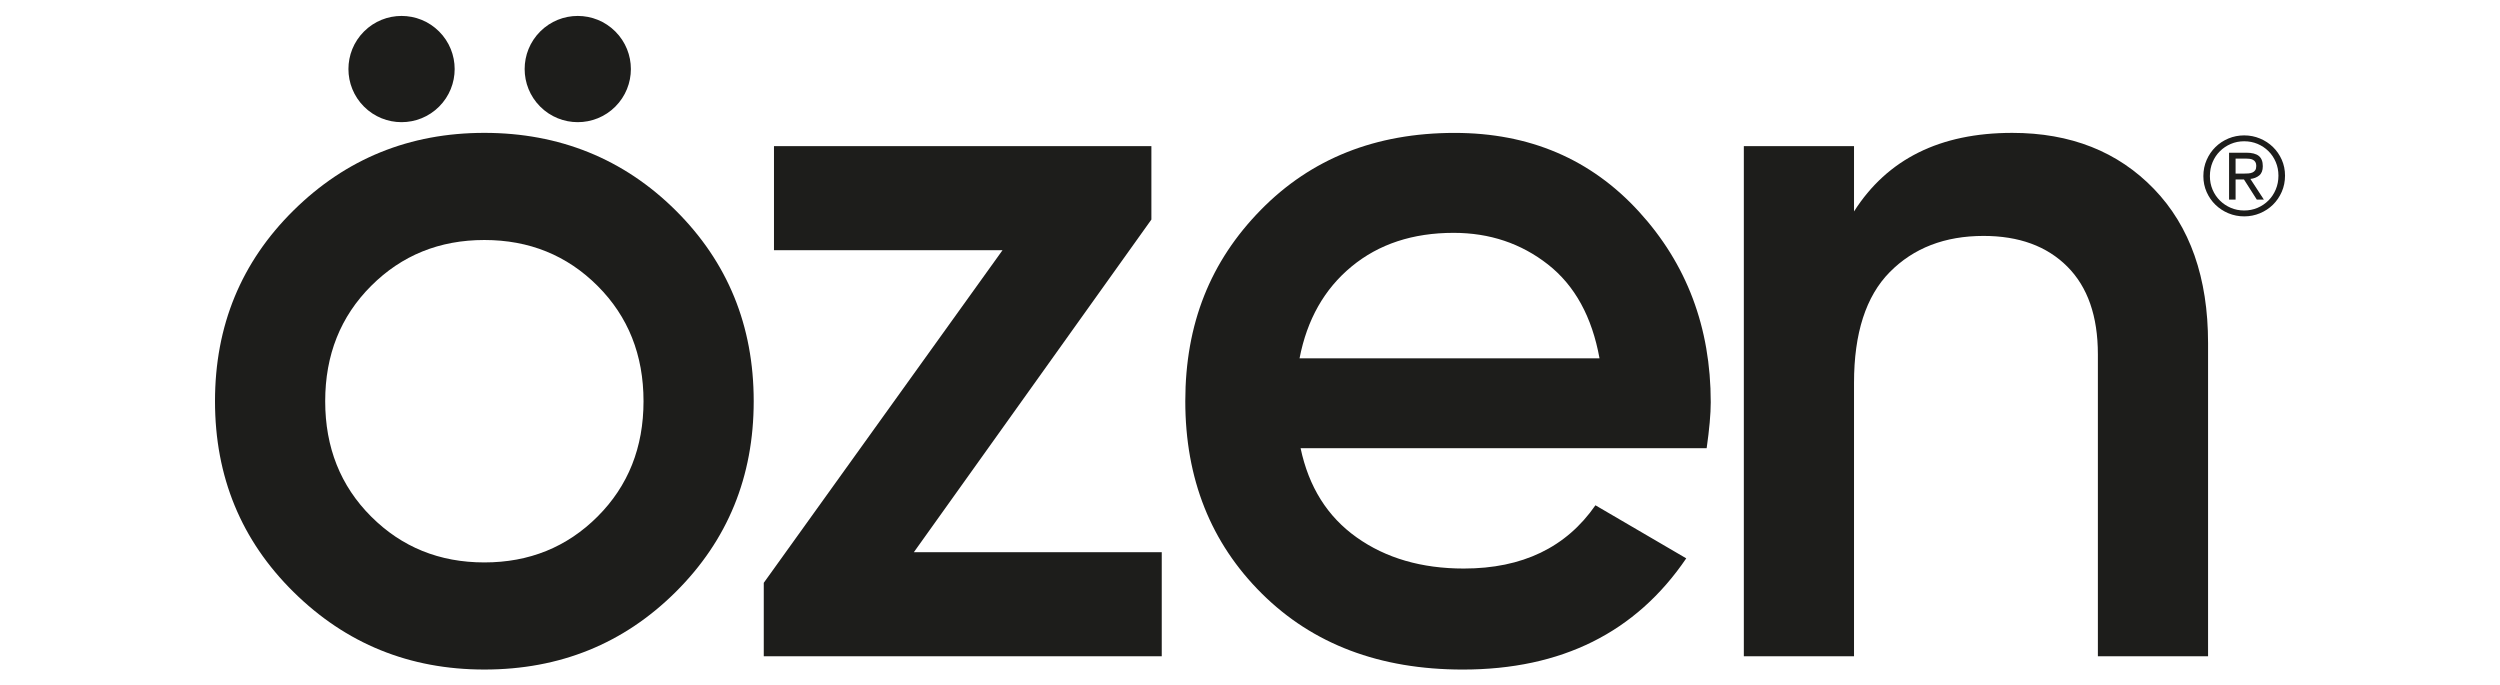 <?xml version="1.0" encoding="UTF-8"?>
<svg xmlns="http://www.w3.org/2000/svg" version="1.1" viewBox="0 0 1757.48 481.89">
  <defs>
    <style>
      .cls-1 {
        fill: #1d1d1b;
      }
    </style>
  </defs>
  <!-- Generator: Adobe Illustrator 28.7.1, SVG Export Plug-In . SVG Version: 1.2.0 Build 142)  -->
  <g>
    <g id="Layer_1">
      <g>
        <path class="cls-1" d="M340.5,470.68c-52.61,0-97.31-18.17-134.13-54.51-36.83-36.33-55.23-81.05-55.23-134.13s18.4-97.78,55.23-134.13c36.81-36.33,81.52-54.51,134.13-54.51s97.9,18.18,134.48,54.51c36.58,36.34,54.87,81.05,54.87,134.13s-18.29,97.79-54.87,134.13c-36.58,36.34-81.41,54.51-134.48,54.51ZM260.89,363.1c21.52,21.52,48.06,32.28,79.61,32.28s58.1-10.76,79.61-32.28c21.52-21.52,32.28-48.53,32.28-81.05s-10.76-59.53-32.28-81.05c-21.52-21.52-48.06-32.28-79.61-32.28s-58.1,10.76-79.61,32.28c-21.52,21.52-32.28,48.54-32.28,81.05s10.76,59.53,32.28,81.05Z"></path>
        <path class="cls-1" d="M1548.95,123.8c0-4.08.77-7.87,2.3-11.36,1.53-3.49,3.6-6.51,6.2-9.07,2.6-2.55,5.64-4.55,9.11-6.01,3.47-1.45,7.16-2.18,11.09-2.18s7.56.73,11.06,2.18c3.49,1.45,6.54,3.44,9.14,5.97,2.6,2.53,4.67,5.51,6.2,8.95,1.53,3.44,2.3,7.18,2.3,11.21s-.77,7.87-2.3,11.36c-1.53,3.49-3.6,6.52-6.2,9.07-2.6,2.55-5.65,4.55-9.14,6.01-3.49,1.45-7.18,2.18-11.06,2.18s-7.63-.73-11.09-2.18c-3.47-1.45-6.5-3.44-9.11-5.97-2.6-2.52-4.67-5.51-6.2-8.95-1.53-3.44-2.3-7.18-2.3-11.21ZM1553.54,123.8c0,3.42.62,6.59,1.87,9.52,1.25,2.93,2.97,5.48,5.16,7.65,2.19,2.17,4.74,3.88,7.65,5.13,2.91,1.25,6.05,1.87,9.41,1.87s6.5-.62,9.41-1.87,5.46-2.97,7.65-5.16,3.91-4.78,5.16-7.77c1.25-2.98,1.87-6.21,1.87-9.68s-.63-6.6-1.87-9.56c-1.25-2.96-2.97-5.52-5.16-7.69-2.19-2.17-4.74-3.86-7.65-5.09-2.91-1.22-6.04-1.84-9.41-1.84s-6.5.62-9.41,1.87c-2.91,1.25-5.46,2.96-7.65,5.13-2.19,2.17-3.91,4.74-5.16,7.73-1.25,2.98-1.87,6.24-1.87,9.75ZM1567.01,107.35h12.09c3.98,0,6.91.75,8.8,2.26,1.89,1.51,2.83,3.91,2.83,7.23,0,2.96-.84,5.13-2.53,6.5-1.68,1.38-3.75,2.19-6.2,2.45l9.49,14.54h-4.97l-9.03-14.15h-5.89v14.15h-4.59v-32.98ZM1571.6,122.04h5.66c1.12,0,2.22-.04,3.29-.11,1.07-.08,2.03-.29,2.87-.65.84-.36,1.5-.89,1.99-1.61.48-.71.73-1.73.73-3.06,0-1.12-.22-2.03-.65-2.72-.43-.69-1.01-1.21-1.72-1.57-.71-.36-1.52-.59-2.41-.69-.89-.1-1.77-.15-2.64-.15h-7.12v10.56Z"></path>
        <path class="cls-1" d="M642.41,388.2h174.29v73.16h-279.78v-51.64l167.84-233.82h-160.66v-73.16h265.32v51.6l-167,233.87Z"></path>
        <path class="cls-1" d="M914.3,315.04c5.74,27.26,18.88,48.18,39.45,62.76,20.55,14.59,45.66,21.88,75.31,21.88,41.12,0,71.96-14.82,92.52-44.47l63.84,37.3c-35.39,52.12-87.75,78.18-157.08,78.18-58.34,0-105.44-17.81-141.3-53.43-35.86-35.62-53.79-80.69-53.79-135.2s17.68-98.38,53.08-134.48c35.38-36.1,80.8-54.15,136.28-54.15,52.6,0,95.75,18.41,129.46,55.23,33.71,36.83,50.57,81.53,50.57,134.13,0,8.14-.96,18.9-2.87,32.28h-285.47ZM913.58,251.92h210.87c-5.27-29.16-17.34-51.16-36.22-65.99-18.9-14.82-41.01-22.24-66.35-22.24-28.69,0-52.61,7.89-71.73,23.67-19.13,15.78-31.32,37.3-36.58,64.55Z"></path>
        <path class="cls-1" d="M1414.54,93.41c41.12,0,74.35,13.16,99.7,39.45,25.34,26.3,38.01,62.4,38.01,108.3v220.2h-77.46v-212.31c0-26.77-7.17-47.34-21.52-61.68-14.35-14.35-33.96-21.52-58.82-21.52-27.25,0-49.25,8.5-65.99,25.46-16.74,16.98-25.1,42.92-25.1,77.82v192.22h-77.46V102.74h77.46v45.9c23.42-36.82,60.48-55.23,111.17-55.23Z"></path>
        <path class="cls-1" d="M308.69,22.14c14.58,14.58,14.58,38.23,0,52.81-14.58,14.58-38.23,14.58-52.81,0-14.58-14.58-14.58-38.23,0-52.81,14.58-14.58,38.23-14.58,52.81,0Z"></path>
        <path class="cls-1" d="M432.57,22.14c14.58,14.58,14.58,38.23,0,52.81-14.58,14.58-38.23,14.58-52.81,0-14.58-14.58-14.58-38.23,0-52.81,14.58-14.58,38.23-14.58,52.81,0Z"></path>
      </g>
    </g>
  </g>
</svg>
